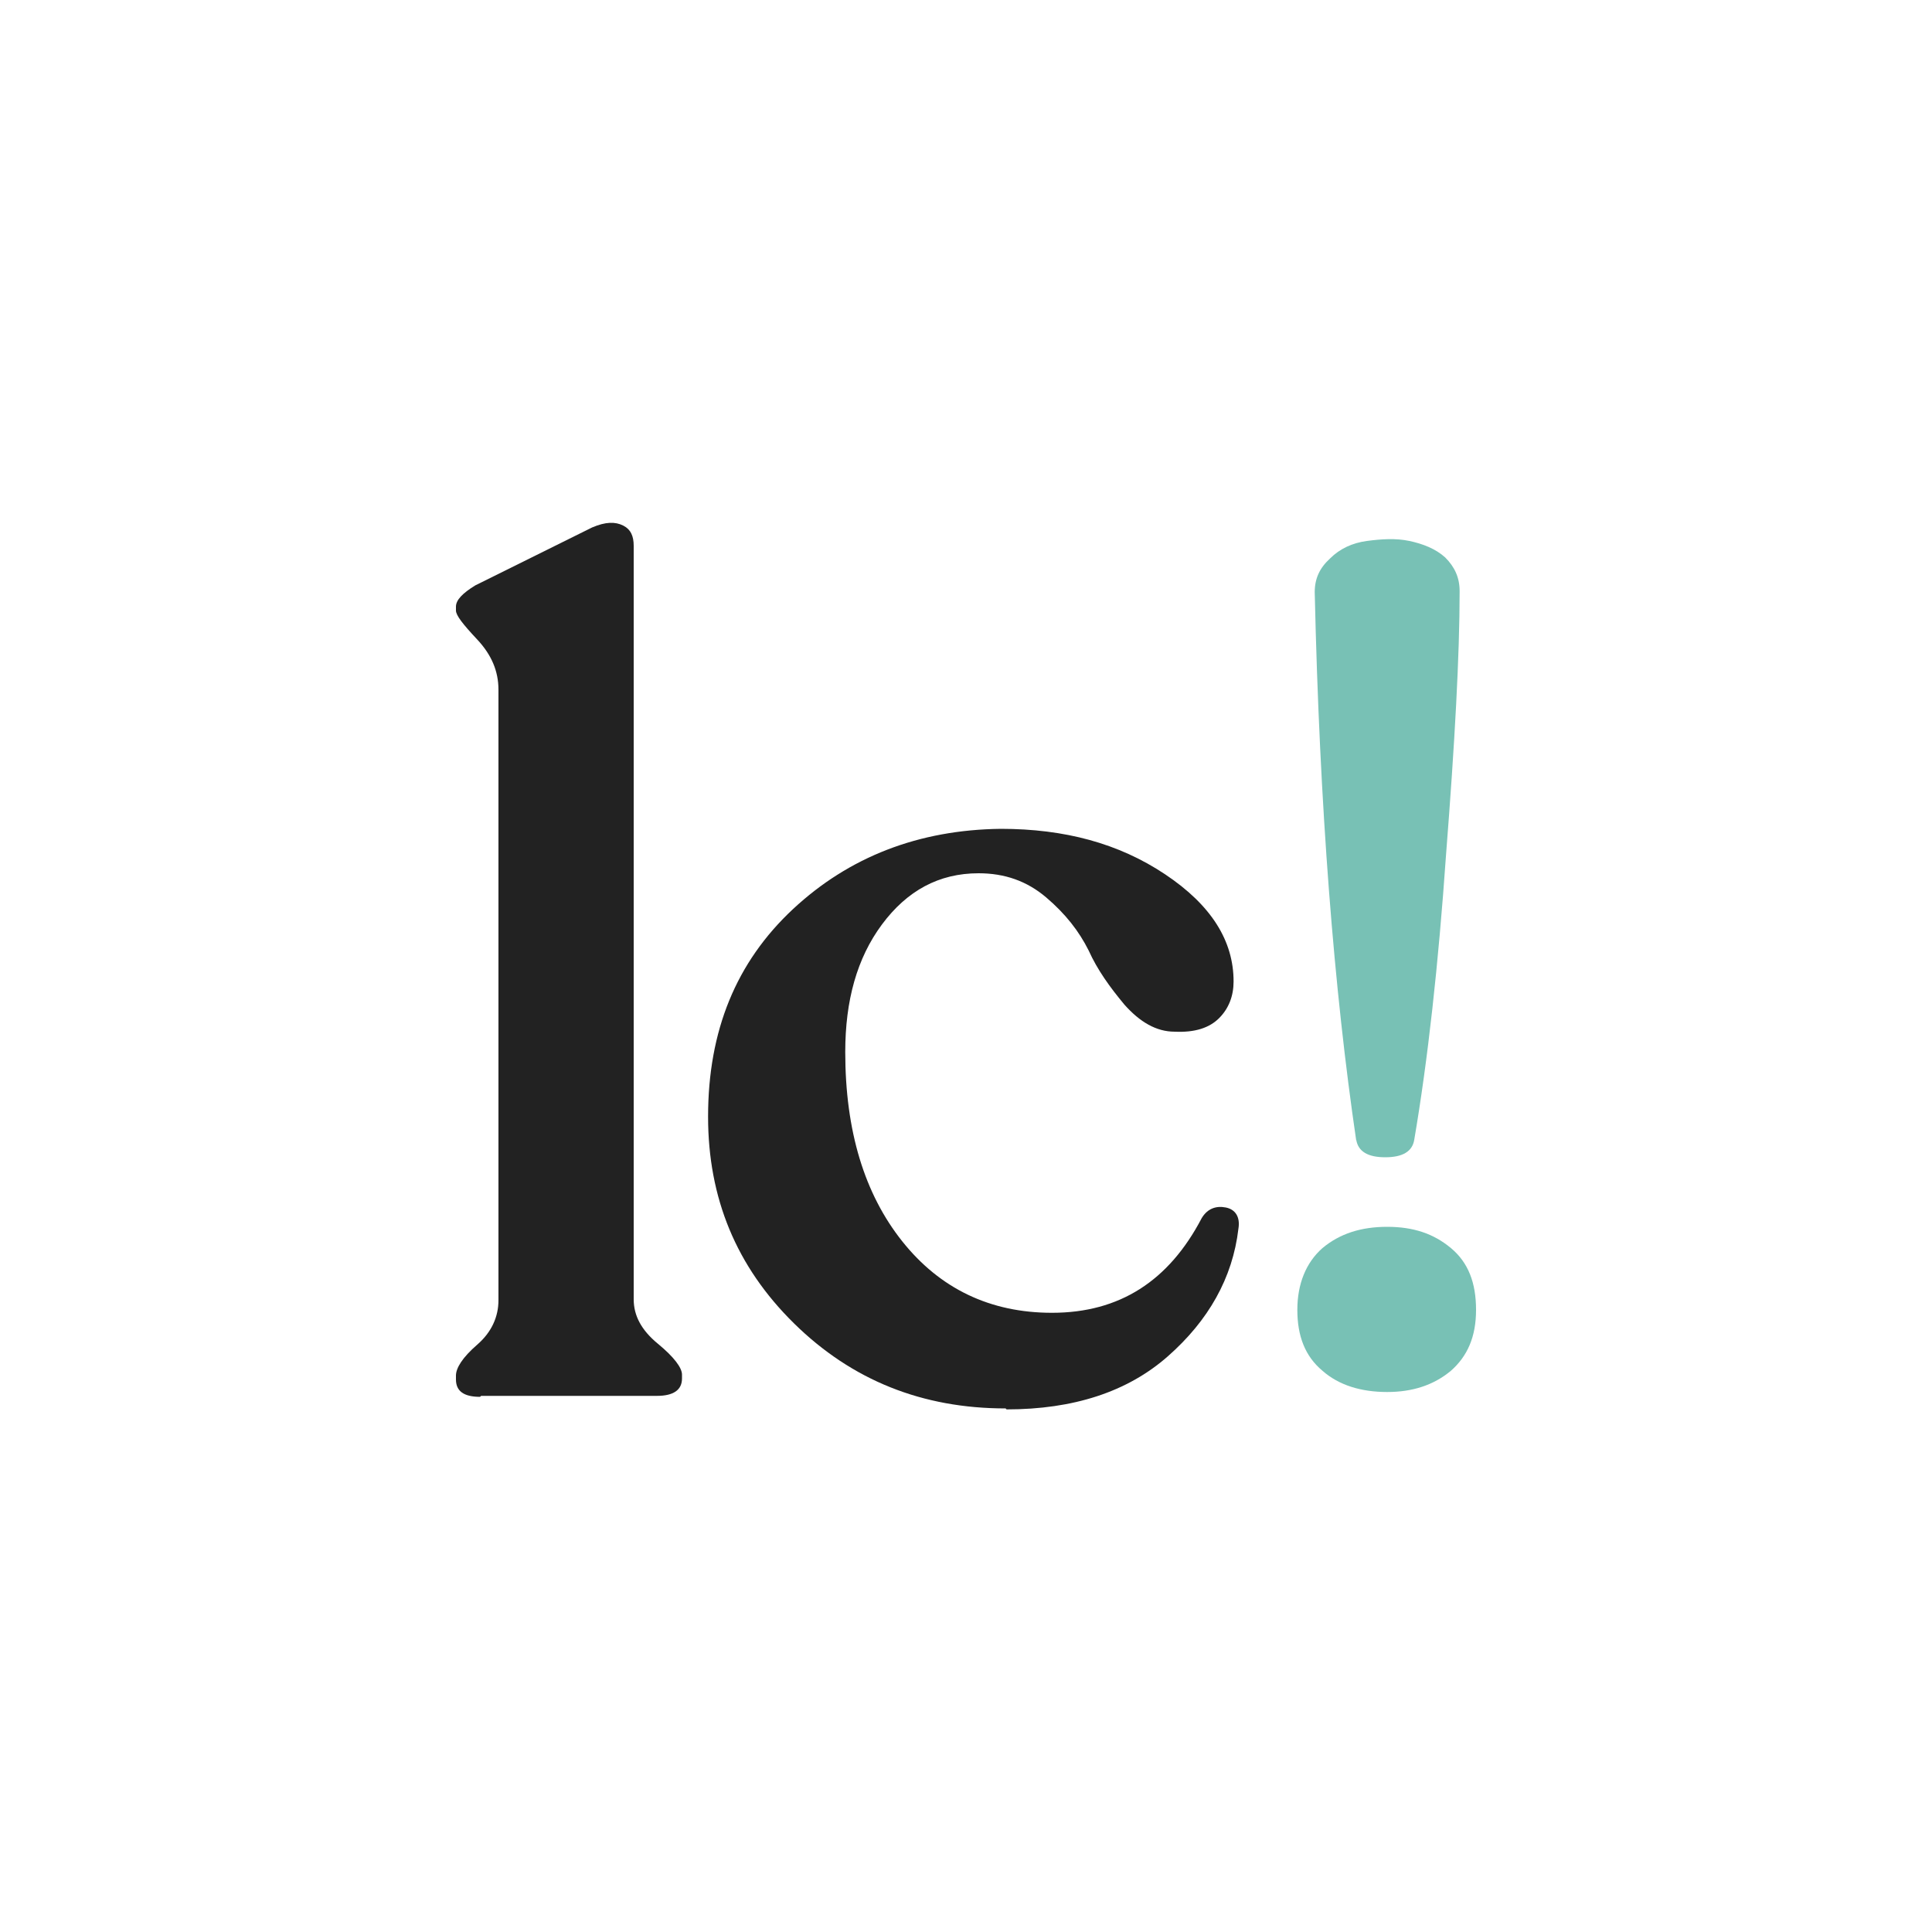 <?xml version="1.0" encoding="UTF-8"?><svg id="Layer_3" xmlns="http://www.w3.org/2000/svg" viewBox="0 0 20 20"><defs><style>.cls-1{fill:#222;}.cls-2{fill:#78c1b5;}.cls-3{fill:none;}</style></defs><g><path class="cls-1" d="M4.97,14.46c-.17,0-.25-.06-.25-.18v-.04c0-.08,.07-.19,.22-.32s.22-.29,.22-.46V7.14c0-.19-.07-.36-.22-.52s-.22-.25-.22-.3v-.04c0-.07,.07-.14,.2-.22l1.21-.6c.14-.06,.24-.06,.32-.02,.08,.04,.11,.11,.11,.21v7.8c0,.17,.08,.32,.25,.46s.25,.25,.25,.32v.04c0,.12-.09,.18-.26,.18h-1.82Z"/><path class="cls-1" d="M10.41,14.58c-.86,0-1.59-.29-2.19-.88-.6-.59-.89-1.3-.89-2.14,0-.89,.29-1.6,.88-2.15,.58-.54,1.3-.82,2.15-.83,.66,0,1.22,.15,1.7,.47,.48,.32,.71,.69,.71,1.11,0,.15-.05,.28-.15,.38-.1,.1-.25,.15-.46,.14-.19,0-.36-.1-.52-.28-.15-.18-.28-.36-.37-.56-.1-.2-.24-.38-.44-.55s-.43-.25-.7-.25c-.41,0-.74,.18-1,.53s-.38,.79-.38,1.32c0,.82,.2,1.47,.59,1.96,.39,.49,.91,.74,1.55,.74,.7,0,1.21-.33,1.55-.98,.06-.1,.15-.13,.25-.11,.1,.02,.15,.1,.13,.22-.06,.51-.31,.95-.73,1.32-.42,.37-.98,.55-1.67,.55Z"/></g><path class="cls-2" d="M14.36,14.41c-.27,0-.5-.07-.67-.22-.18-.15-.26-.36-.26-.63s.09-.49,.26-.64c.18-.15,.4-.22,.67-.22s.48,.07,.66,.22c.18,.15,.26,.36,.26,.64s-.09,.48-.26,.63c-.18,.15-.4,.22-.66,.22Zm-.32-2.6c-.23-1.56-.38-3.45-.43-5.68,0-.14,.05-.25,.16-.35,.1-.1,.23-.16,.38-.18,.15-.02,.3-.03,.44,0s.27,.08,.37,.17c.1,.1,.15,.21,.15,.35,0,.66-.05,1.57-.14,2.72-.08,1.15-.19,2.14-.33,2.96-.02,.12-.12,.18-.3,.18s-.28-.06-.3-.18Z"/><rect class="cls-3" width="20" height="20"/></svg>
